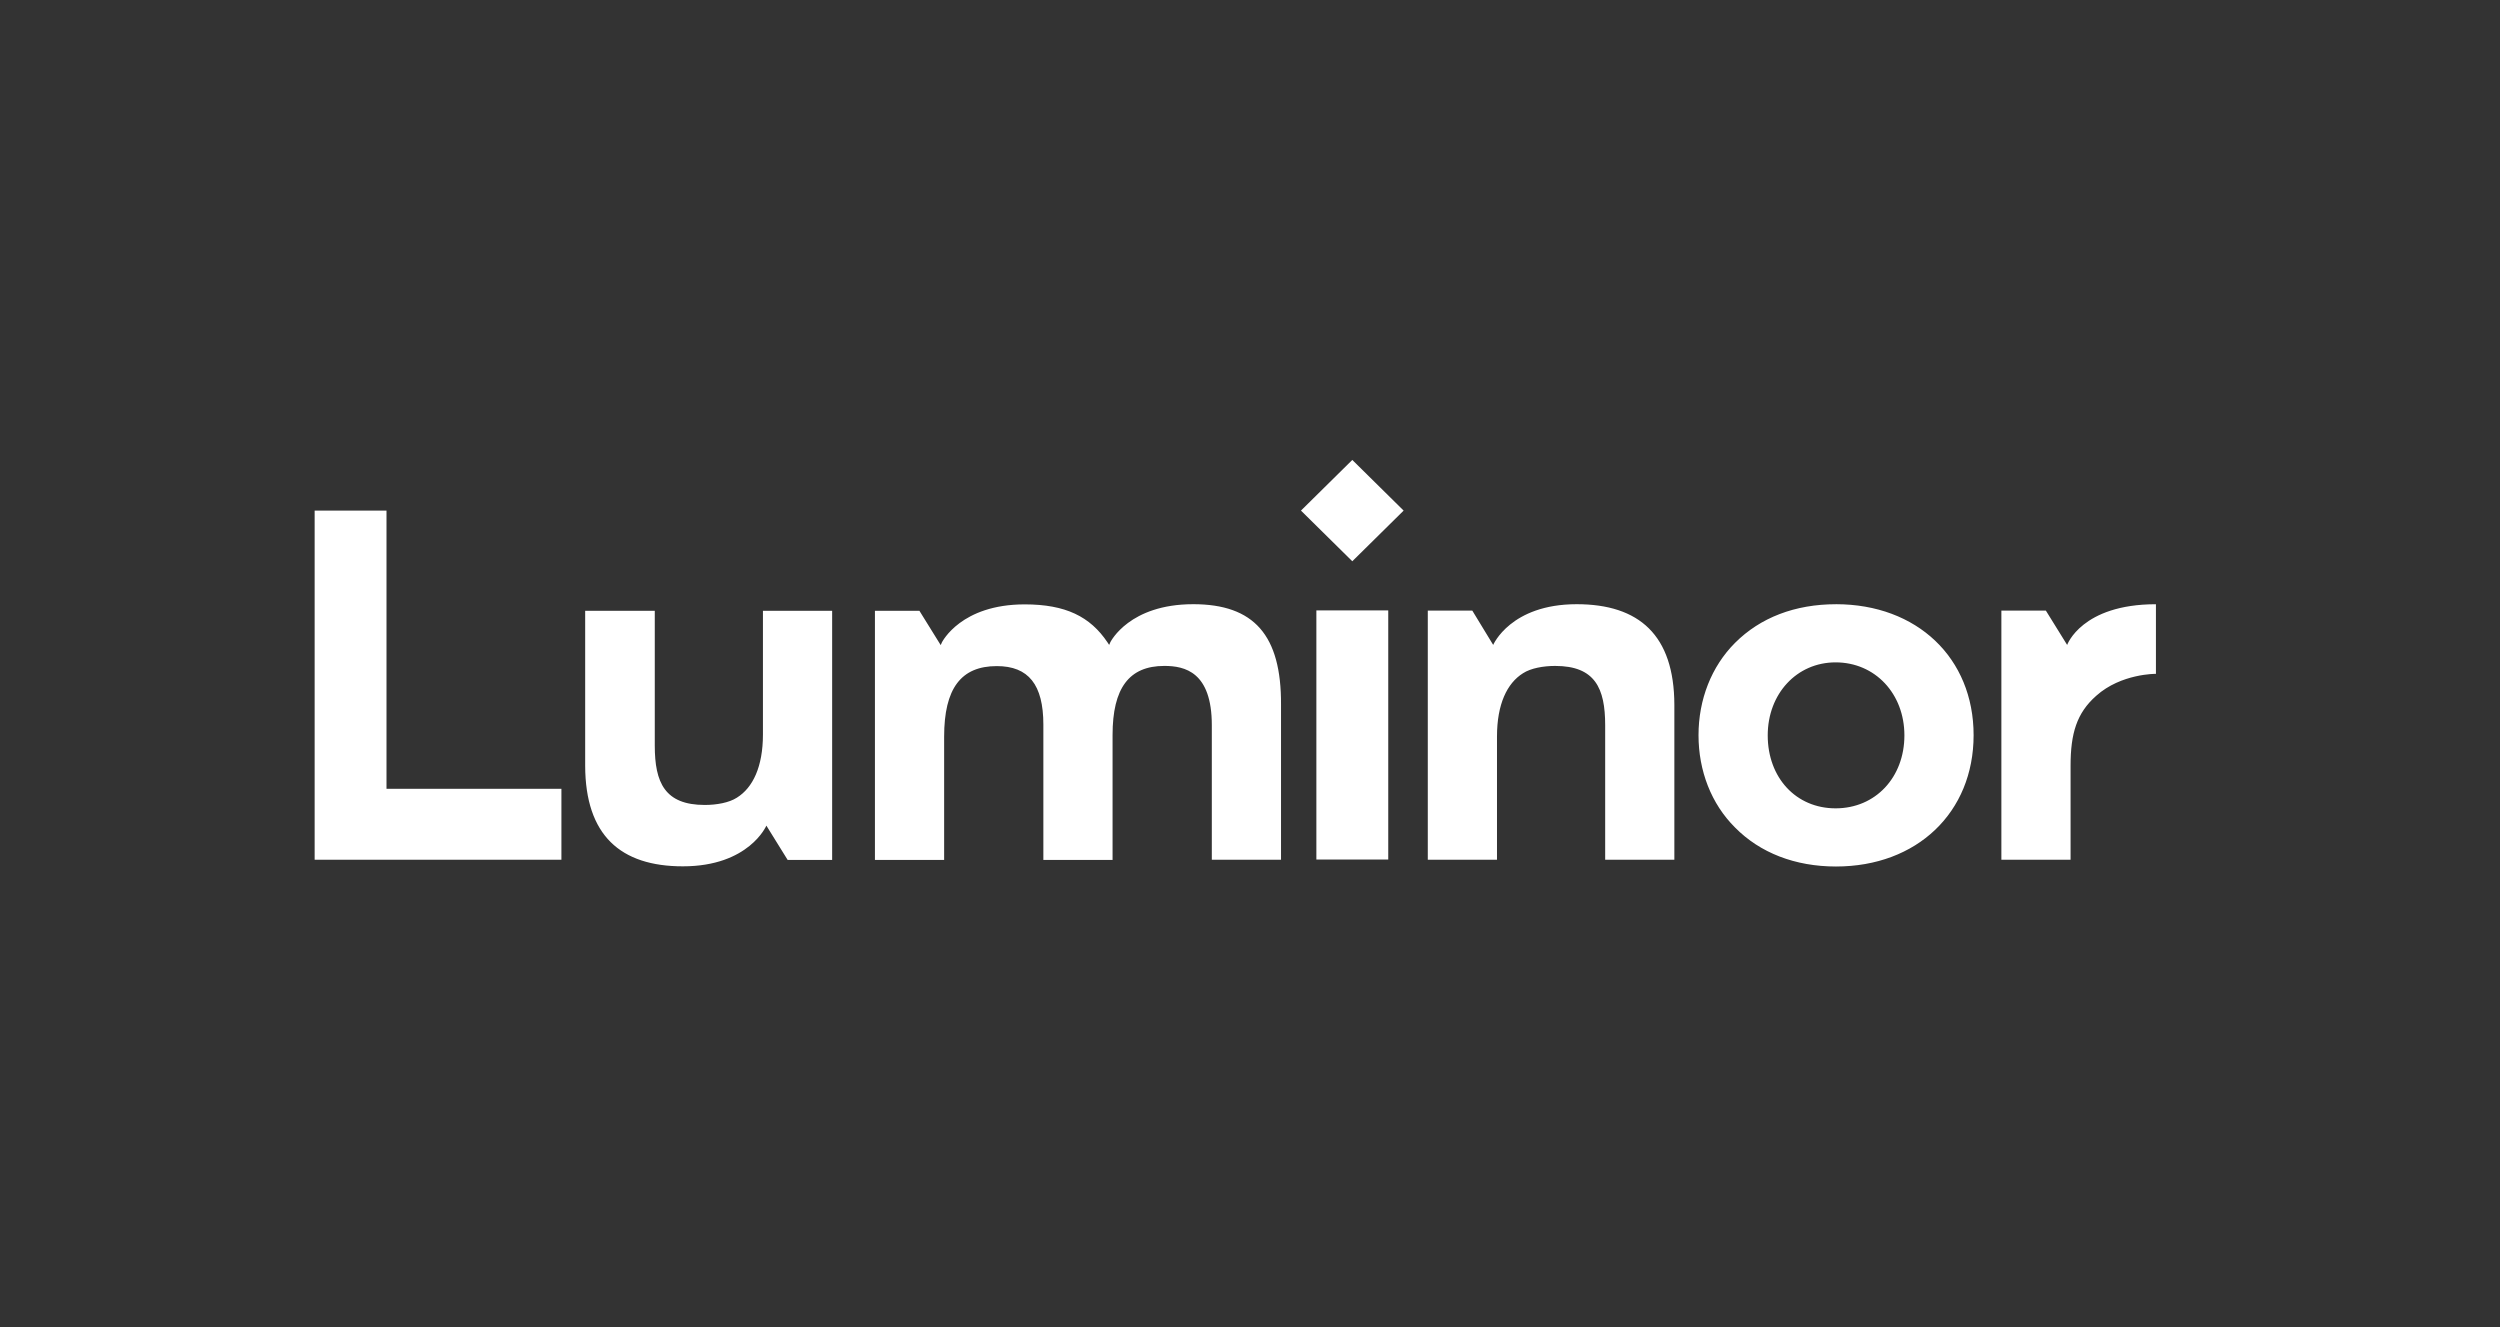 <svg width="113" height="60" fill="none" xmlns="http://www.w3.org/2000/svg"><rect width="100%" height="100%" fill="#333333" stroke="none"/><path d="M93.59 38.86v-4.248c0-1.458.275-2.383 1.16-3.163 1.126-1.009 2.698-.992 2.698-.992v-3.146c-3.36 0-4.013 1.84-4.013 1.84l-.962-1.552h-2.011v11.262h3.128zm-62.723.298c2.99 0 3.773-1.84 3.773-1.84l.962 1.551h2.011V27.608h-3.128v5.588c0 1.459-.455 2.409-1.177 2.858-.352.229-.92.33-1.452.33-1.805 0-2.26-1.008-2.26-2.68v-6.096H26.45v7.004c.008 3.146 1.598 4.546 4.416 4.546zM71.265 27.31c.017 0 .017 0 0 0-2.99 0-3.773 1.84-3.773 1.84l-.945-1.552h-2.011v11.262h3.128v-5.572c0-1.458.455-2.408 1.177-2.858.353-.229.92-.33 1.453-.33 1.804 0 2.26 1.009 2.26 2.68v6.08h3.127v-7.005c-.008-3.146-1.59-4.545-4.416-4.545zm-17.333 0c-2.888 0-3.721 1.687-3.738 1.704l-.06.136-.078-.119c-.782-1.162-1.89-1.713-3.738-1.713-2.887 0-3.72 1.688-3.738 1.705l-.06.136-.963-1.552h-2.01v11.261h3.128v-5.571c0-2.18.764-3.189 2.38-3.189 1.435 0 2.105.84 2.105 2.646v6.114h3.128v-5.648c0-2.12.748-3.12 2.338-3.12.928 0 2.148.271 2.148 2.68v6.08h3.128v-7.005c.017-3.146-1.22-4.545-3.97-4.545zM17.47 35.647V23.079h-3.248v15.782h11.154v-3.206H17.47v-.008zm41.334-12.568 2.32 2.29 2.32-2.29-2.32-2.29-2.32 2.29zm.696 4.512h3.249v11.261H59.5V27.591zm23.486-.28c-1.848 0-3.42.602-4.563 1.747-1.066 1.068-1.65 2.56-1.65 4.172 0 1.611.576 3.104 1.65 4.172 1.126 1.145 2.715 1.764 4.563 1.764 3.66 0 6.221-2.442 6.221-5.936 0-3.494-2.56-5.92-6.221-5.92zm-.017 9.226c-1.788 0-3.068-1.382-3.068-3.298 0-1.883 1.315-3.3 3.068-3.3 1.787 0 3.11 1.417 3.11 3.3 0 1.899-1.306 3.298-3.11 3.298z" fill="#fff"/></svg>